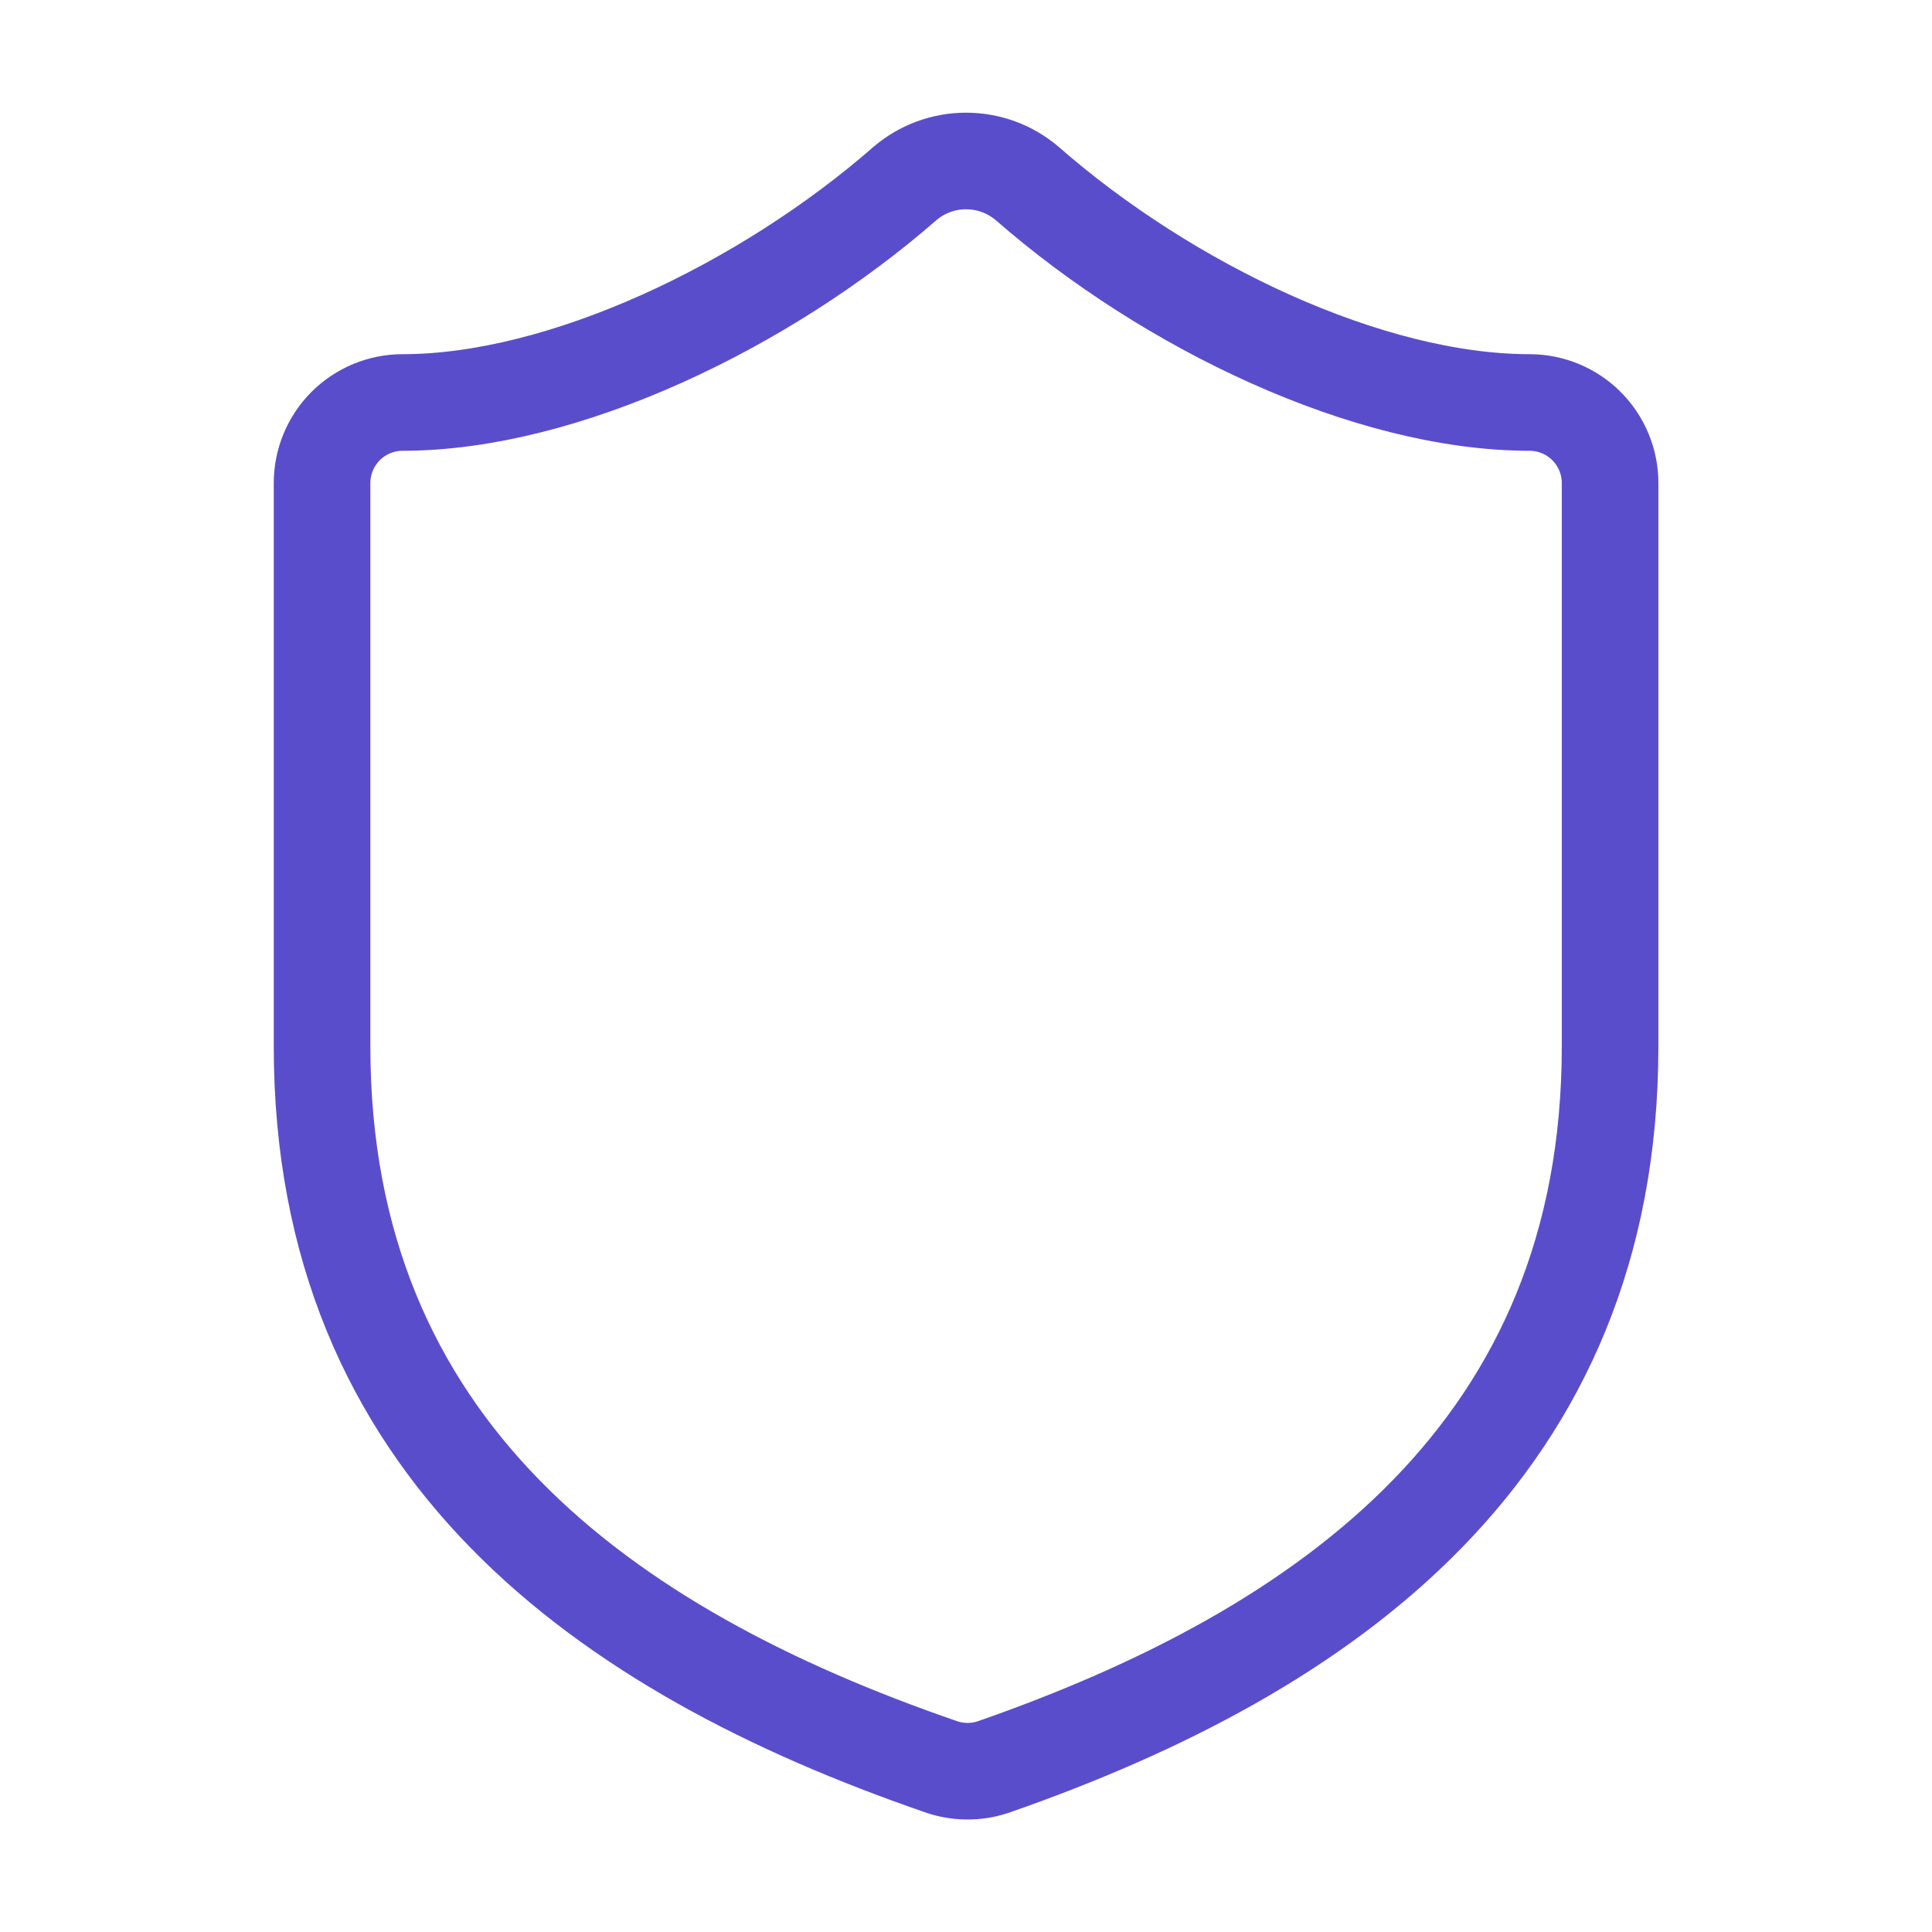 <svg xmlns="http://www.w3.org/2000/svg" width="40" height="40" viewBox="0 0 40 40" fill="none"><path d="M33.335 21.667C33.335 30 27.501 34.167 20.568 36.583C20.205 36.706 19.811 36.7 19.451 36.567C12.501 34.167 6.668 30 6.668 21.667V10C6.668 9.558 6.844 9.134 7.156 8.821C7.469 8.509 7.893 8.333 8.335 8.333C11.668 8.333 15.835 6.333 18.735 3.8C19.088 3.498 19.537 3.333 20.001 3.333C20.466 3.333 20.915 3.498 21.268 3.8C24.185 6.35 28.335 8.333 31.668 8.333C32.11 8.333 32.534 8.509 32.846 8.821C33.159 9.134 33.335 9.558 33.335 10V21.667Z" stroke="#5A4DCC" stroke-width="2" stroke-linecap="round" stroke-linejoin="round"></path></svg>